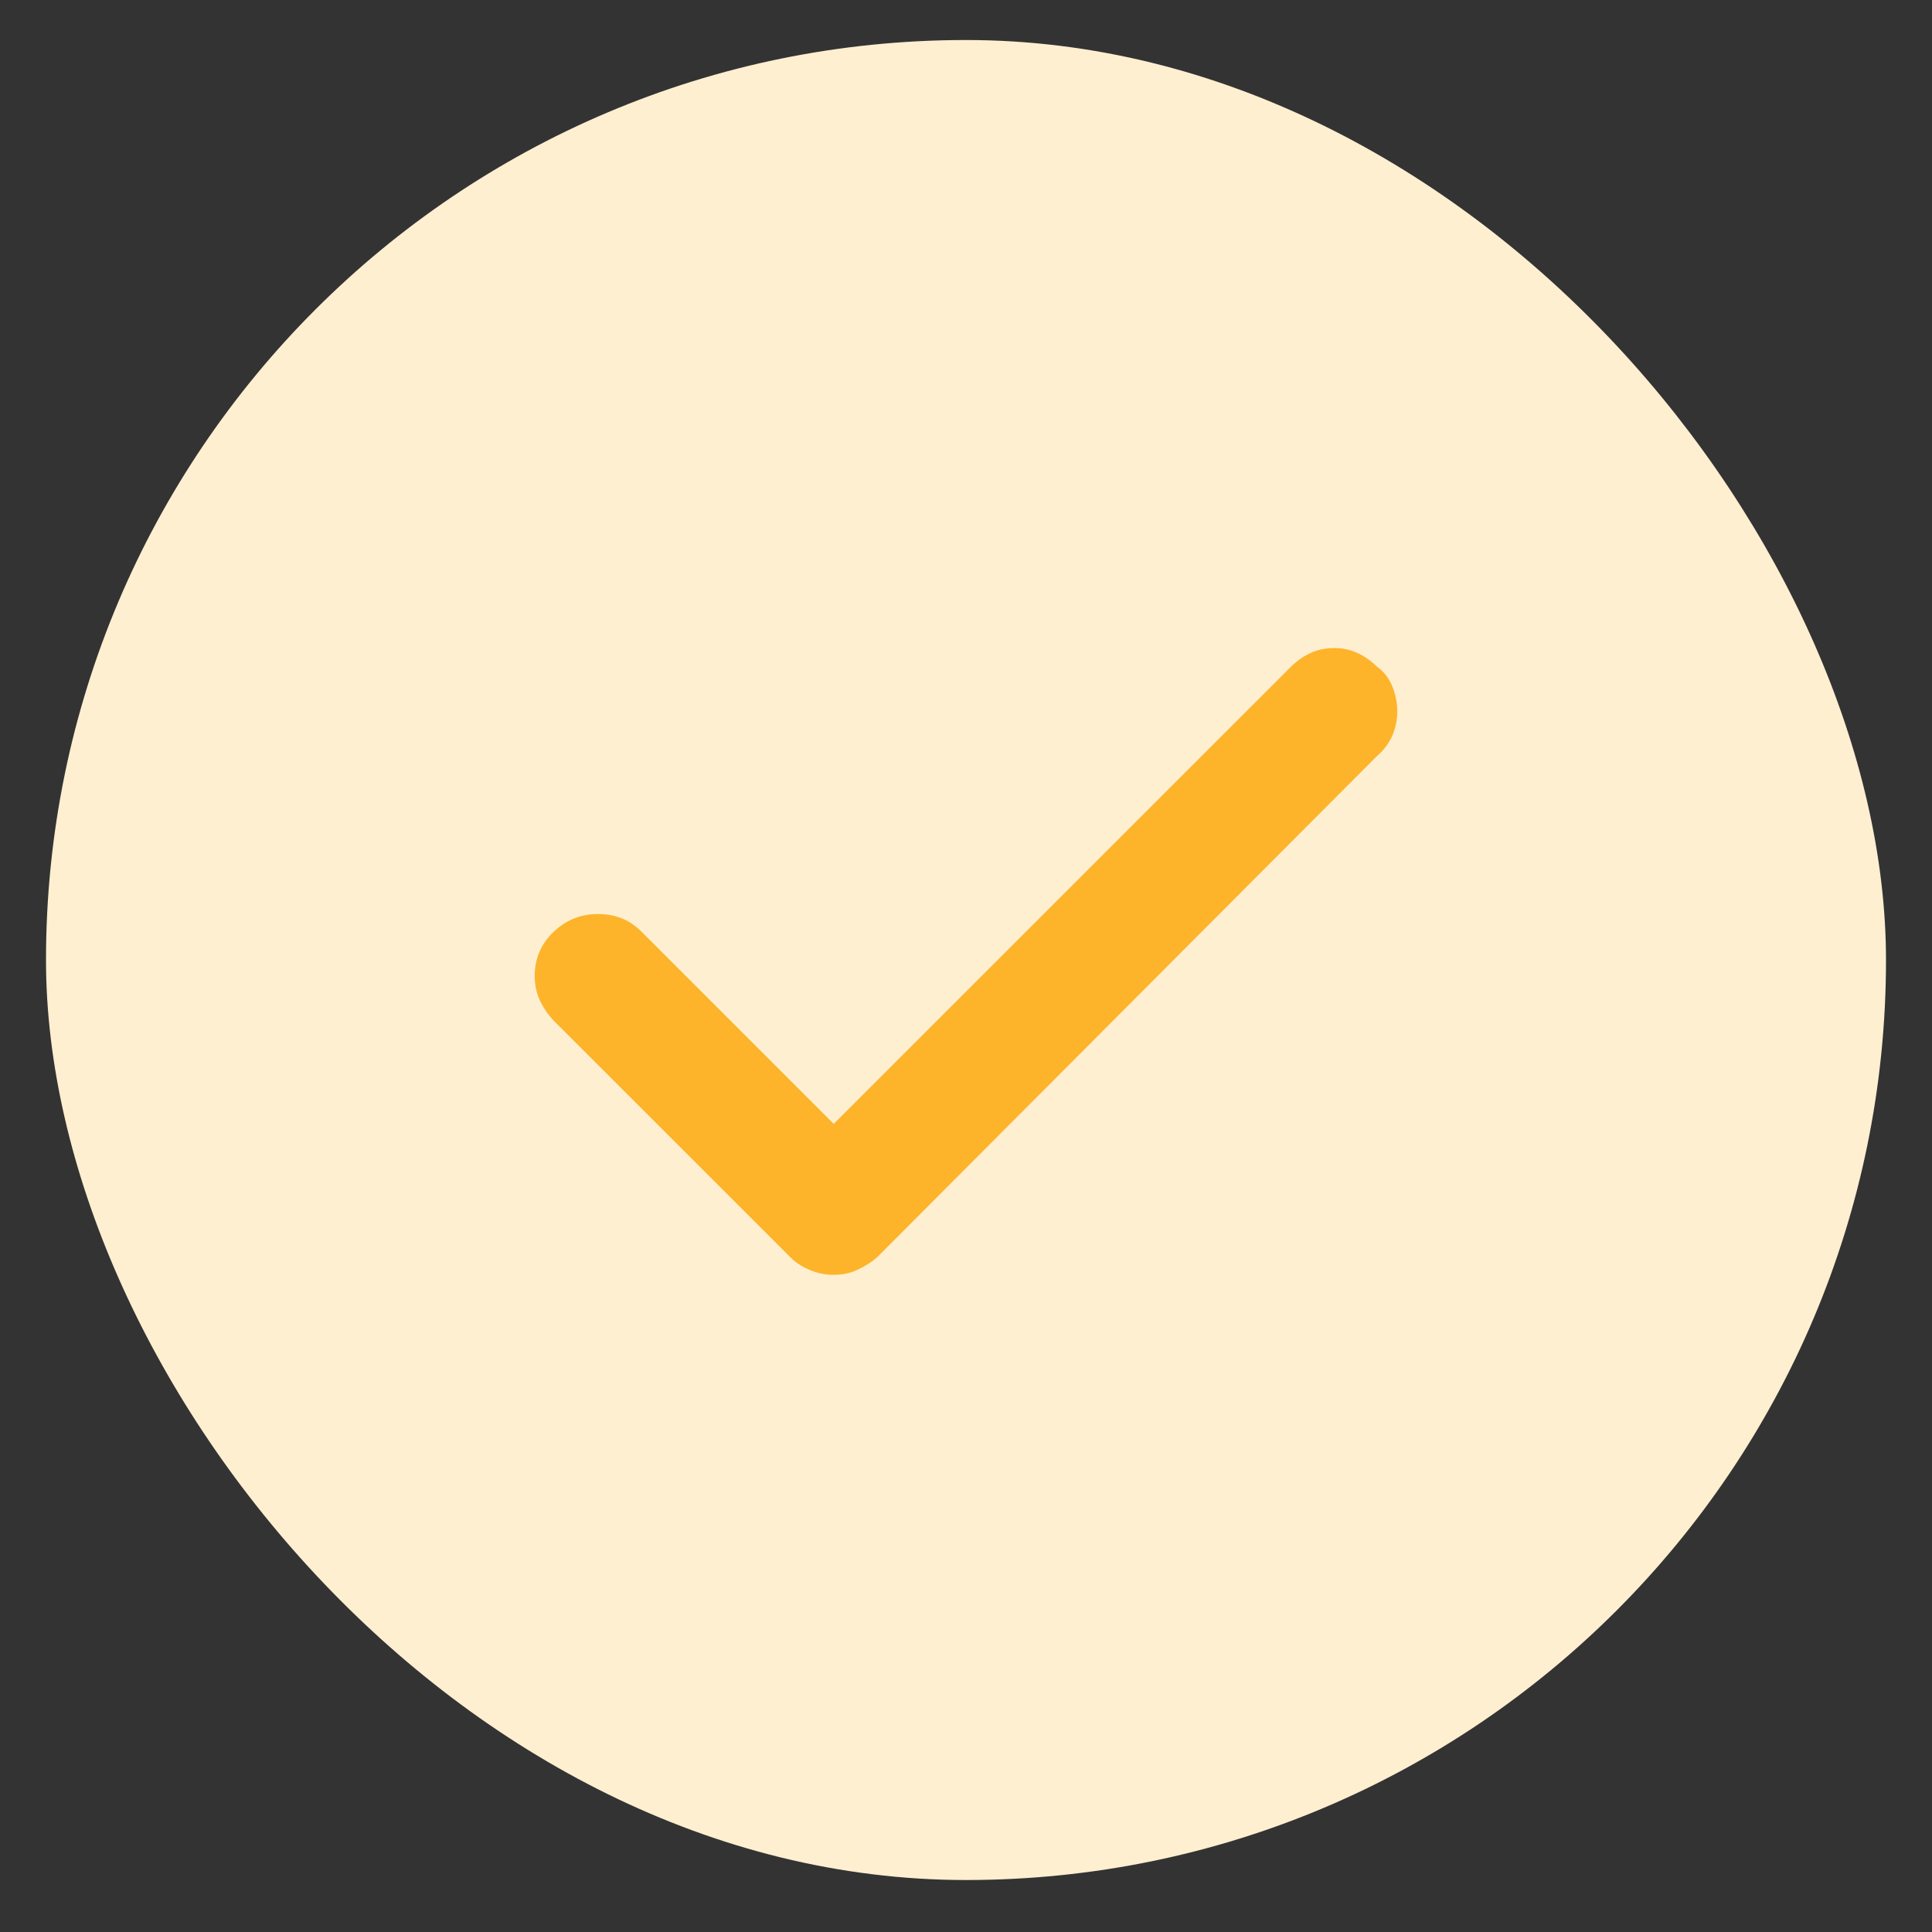 <svg width="21" height="21" viewBox="0 0 21 21" fill="none" xmlns="http://www.w3.org/2000/svg">
<rect x="0" y="0" width="21" height="21" fill="#333333" stroke="none"/>
<rect x="0.5" y="0.435" width="20" height="20" rx="10" fill="#FFEFD1"/>
<path d="M14.969 7.248C14.906 7.185 14.836 7.136 14.758 7.099C14.68 7.063 14.594 7.044 14.5 7.044C14.406 7.044 14.32 7.063 14.242 7.099C14.164 7.136 14.094 7.185 14.031 7.248L9.062 12.216L6.969 10.123C6.906 10.06 6.836 10.013 6.758 9.982C6.68 9.951 6.594 9.935 6.5 9.935C6.312 9.935 6.151 10 6.016 10.13C5.88 10.261 5.812 10.419 5.812 10.607C5.812 10.711 5.833 10.805 5.875 10.888C5.917 10.972 5.969 11.044 6.031 11.107L8.594 13.669C8.646 13.722 8.714 13.766 8.797 13.802C8.88 13.839 8.969 13.857 9.062 13.857C9.156 13.857 9.242 13.839 9.32 13.802C9.398 13.766 9.469 13.722 9.531 13.669L14.969 8.216C15.042 8.154 15.096 8.081 15.133 7.998C15.169 7.914 15.188 7.826 15.188 7.732C15.188 7.638 15.169 7.547 15.133 7.458C15.096 7.37 15.042 7.3 14.969 7.248Z" fill="#FDB42B"/>
</svg>
